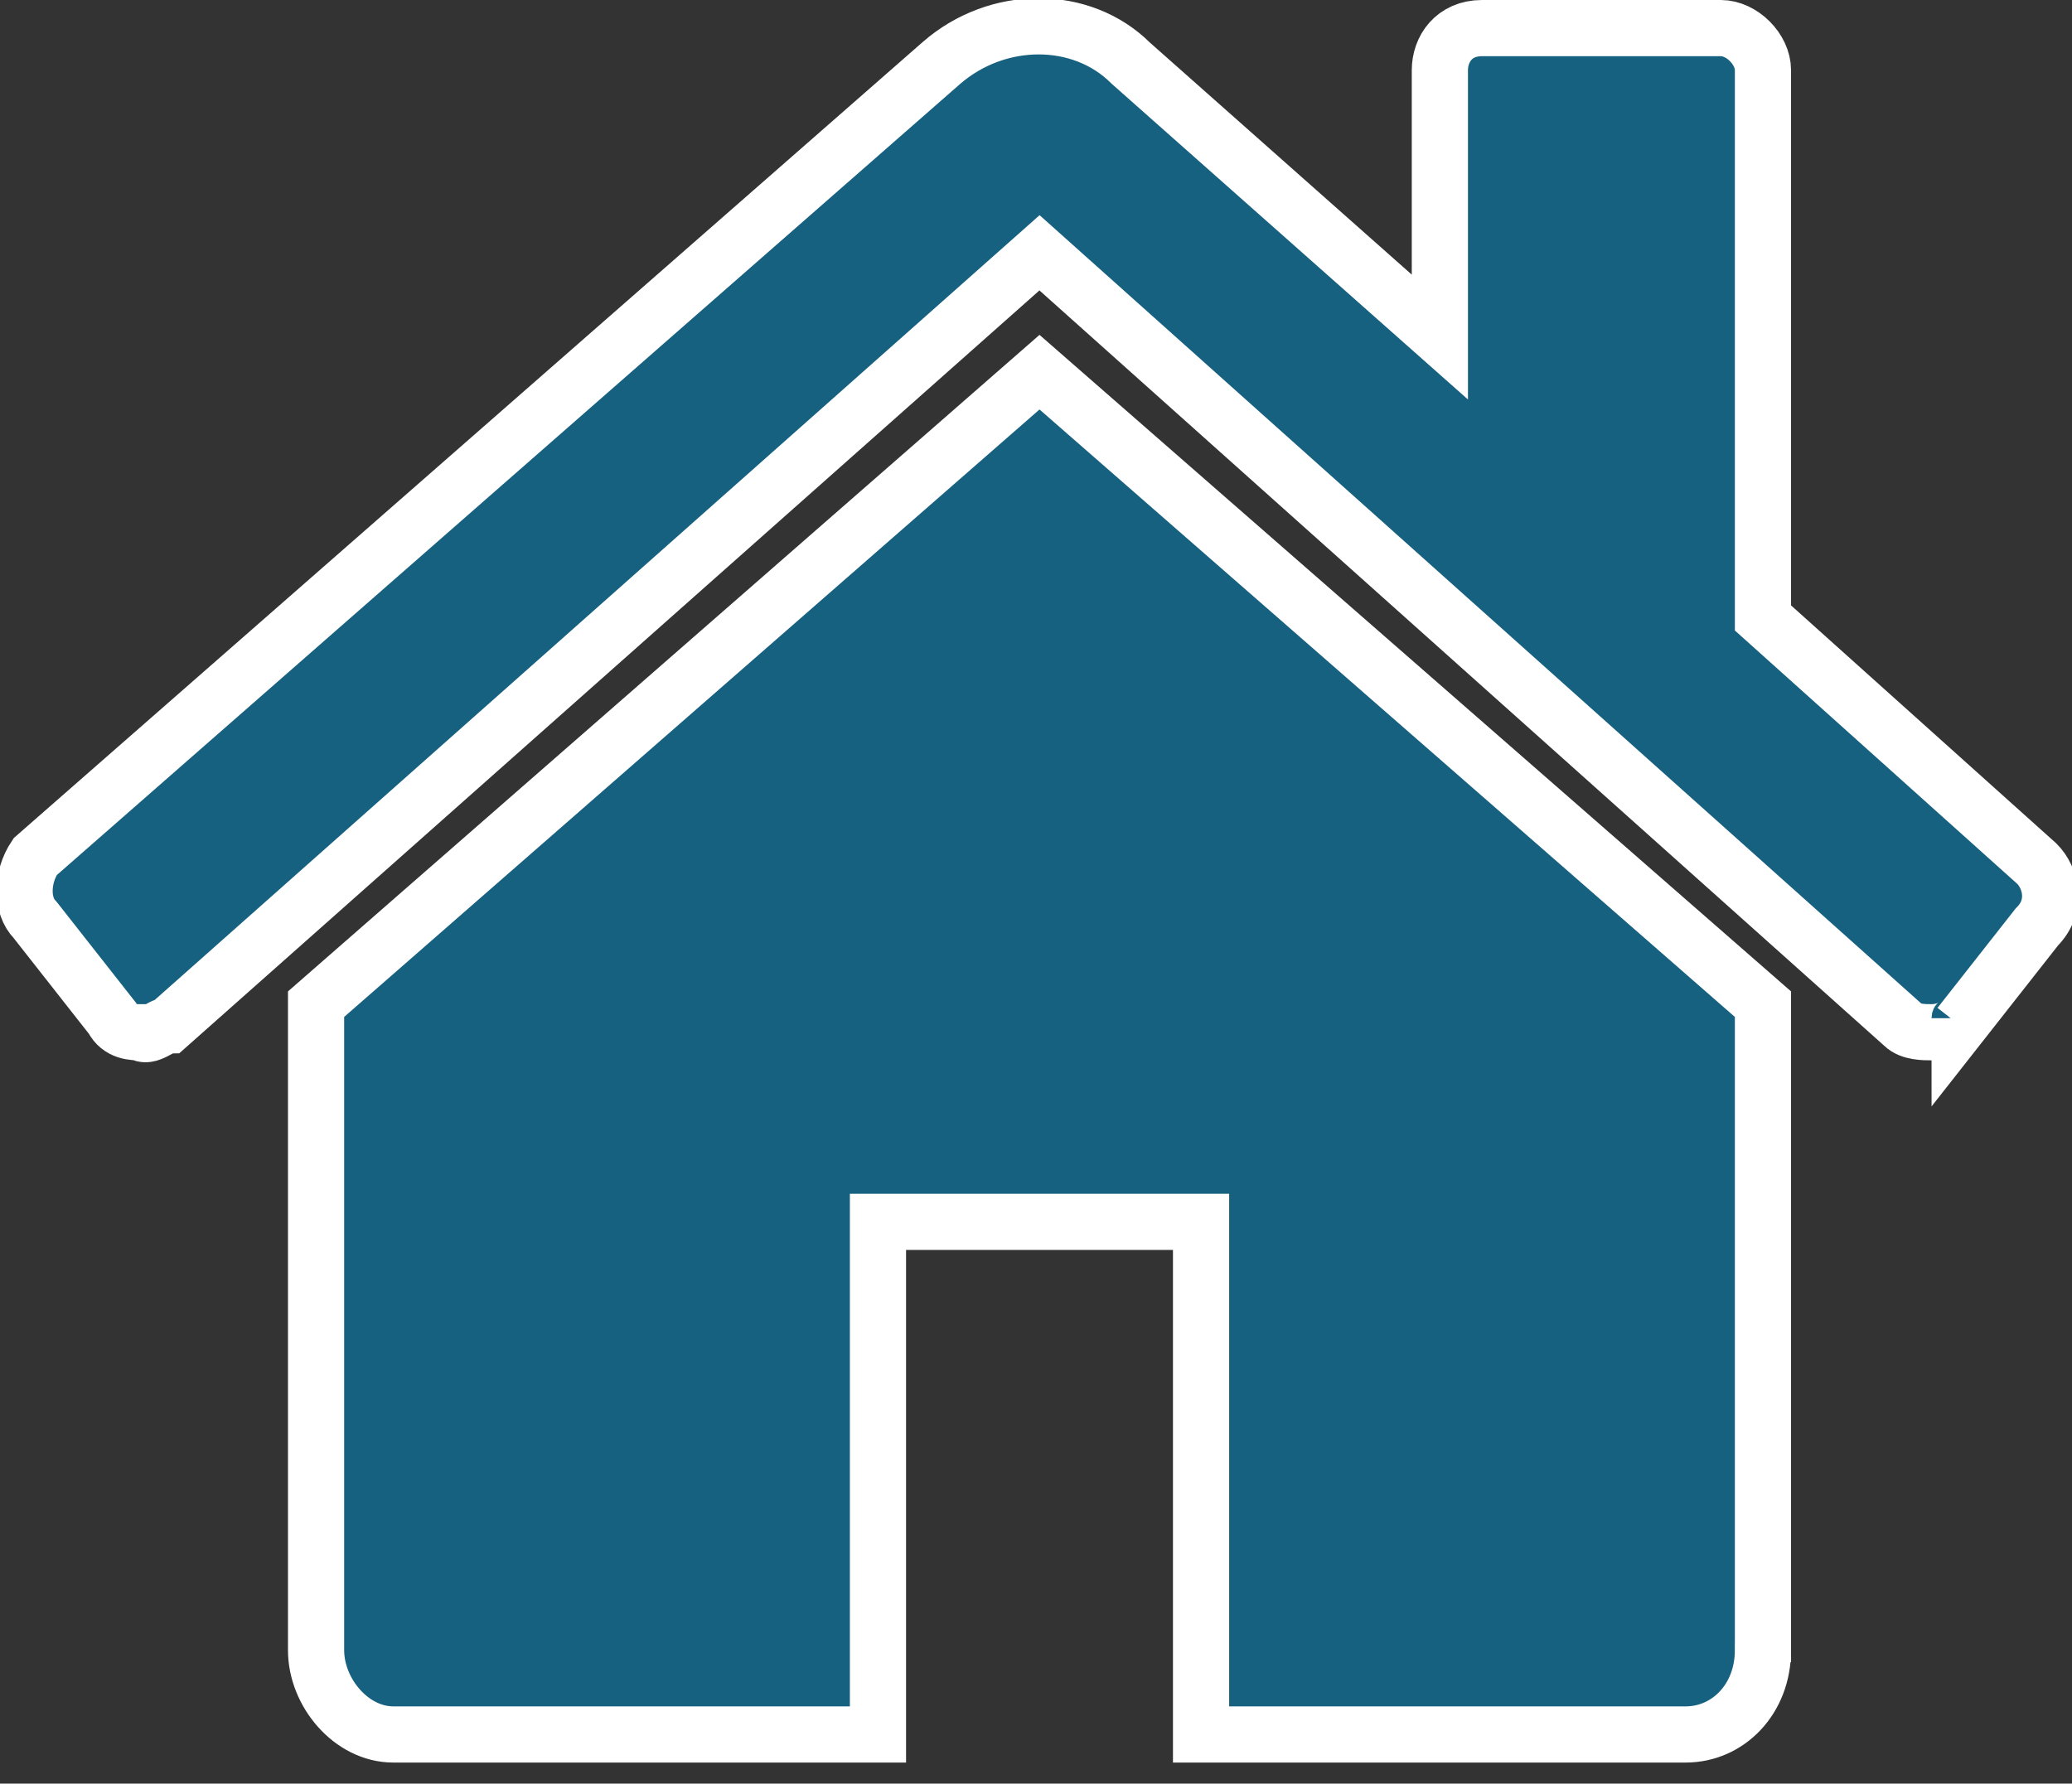 <?xml version="1.0" encoding="UTF-8"?>
<svg xmlns="http://www.w3.org/2000/svg" version="1.1" viewBox="0 0 29.5 25.4">
  <rect x="0" y="0" width="29.5" height="25.4" fill="#333333" stroke="none"/>
  <defs>
    <style>
      .cls-1 {
        fill: #176180;
      }

      .cls-2 {
        fill: none;
        stroke: #fff;
        stroke-miterlimit: 10;
        stroke-width: .8px;
      }
    </style>
  </defs>
  <!-- Generator: Adobe Illustrator 28.7.1, SVG Export Plug-In . SVG Version: 1.2.0 Build 142)  -->
  <g>
    <g id="Laag_1">
      <g>
        <path class="cls-1" d="M25.1,23.5c0,.7-.5,1.2-1.1,1.2h-6.9v-7.3h-4.6v7.3h-6.9c-.6,0-1.1-.6-1.1-1.2v-9.1s0,0,0-.1L14.8,5.3l10.3,9s0,0,0,.1v9.1ZM27.9,14.5c0,.1-.2.2-.4.2h0c-.1,0-.3,0-.4-.1L14.8,3.6,2.4,14.6c-.1,0-.3.2-.4.1-.1,0-.3,0-.4-.2l-1.1-1.4c-.2-.2-.2-.6,0-.9L13.4.9c.8-.7,2-.7,2.7,0l4.4,3.9V1c0-.3.2-.6.6-.6h3.4c.3,0,.6.3.6.6v7.8l3.9,3.5c.2.2.3.6,0,.9l-1.1,1.4Z"/>
        <path class="cls-2" d="M25.1,23.5c0,.7-.5,1.2-1.1,1.2h-6.9v-7.3h-4.6v7.3h-6.9c-.6,0-1.1-.6-1.1-1.2v-9.1s0,0,0-.1L14.8,5.3l10.3,9s0,0,0,.1v9.1ZM27.9,14.5c0,.1-.2.2-.4.2h0c-.1,0-.3,0-.4-.1L14.8,3.6,2.4,14.6c-.1,0-.3.2-.4.1-.1,0-.3,0-.4-.2l-1.1-1.4c-.2-.2-.2-.6,0-.9L13.4.9c.8-.7,2-.7,2.7,0l4.4,3.9V1c0-.3.2-.6.6-.6h3.4c.3,0,.6.3.6.6v7.8l3.9,3.5c.2.2.3.6,0,.9l-1.1,1.4Z"/>
      </g>
    </g>
  </g>
</svg>